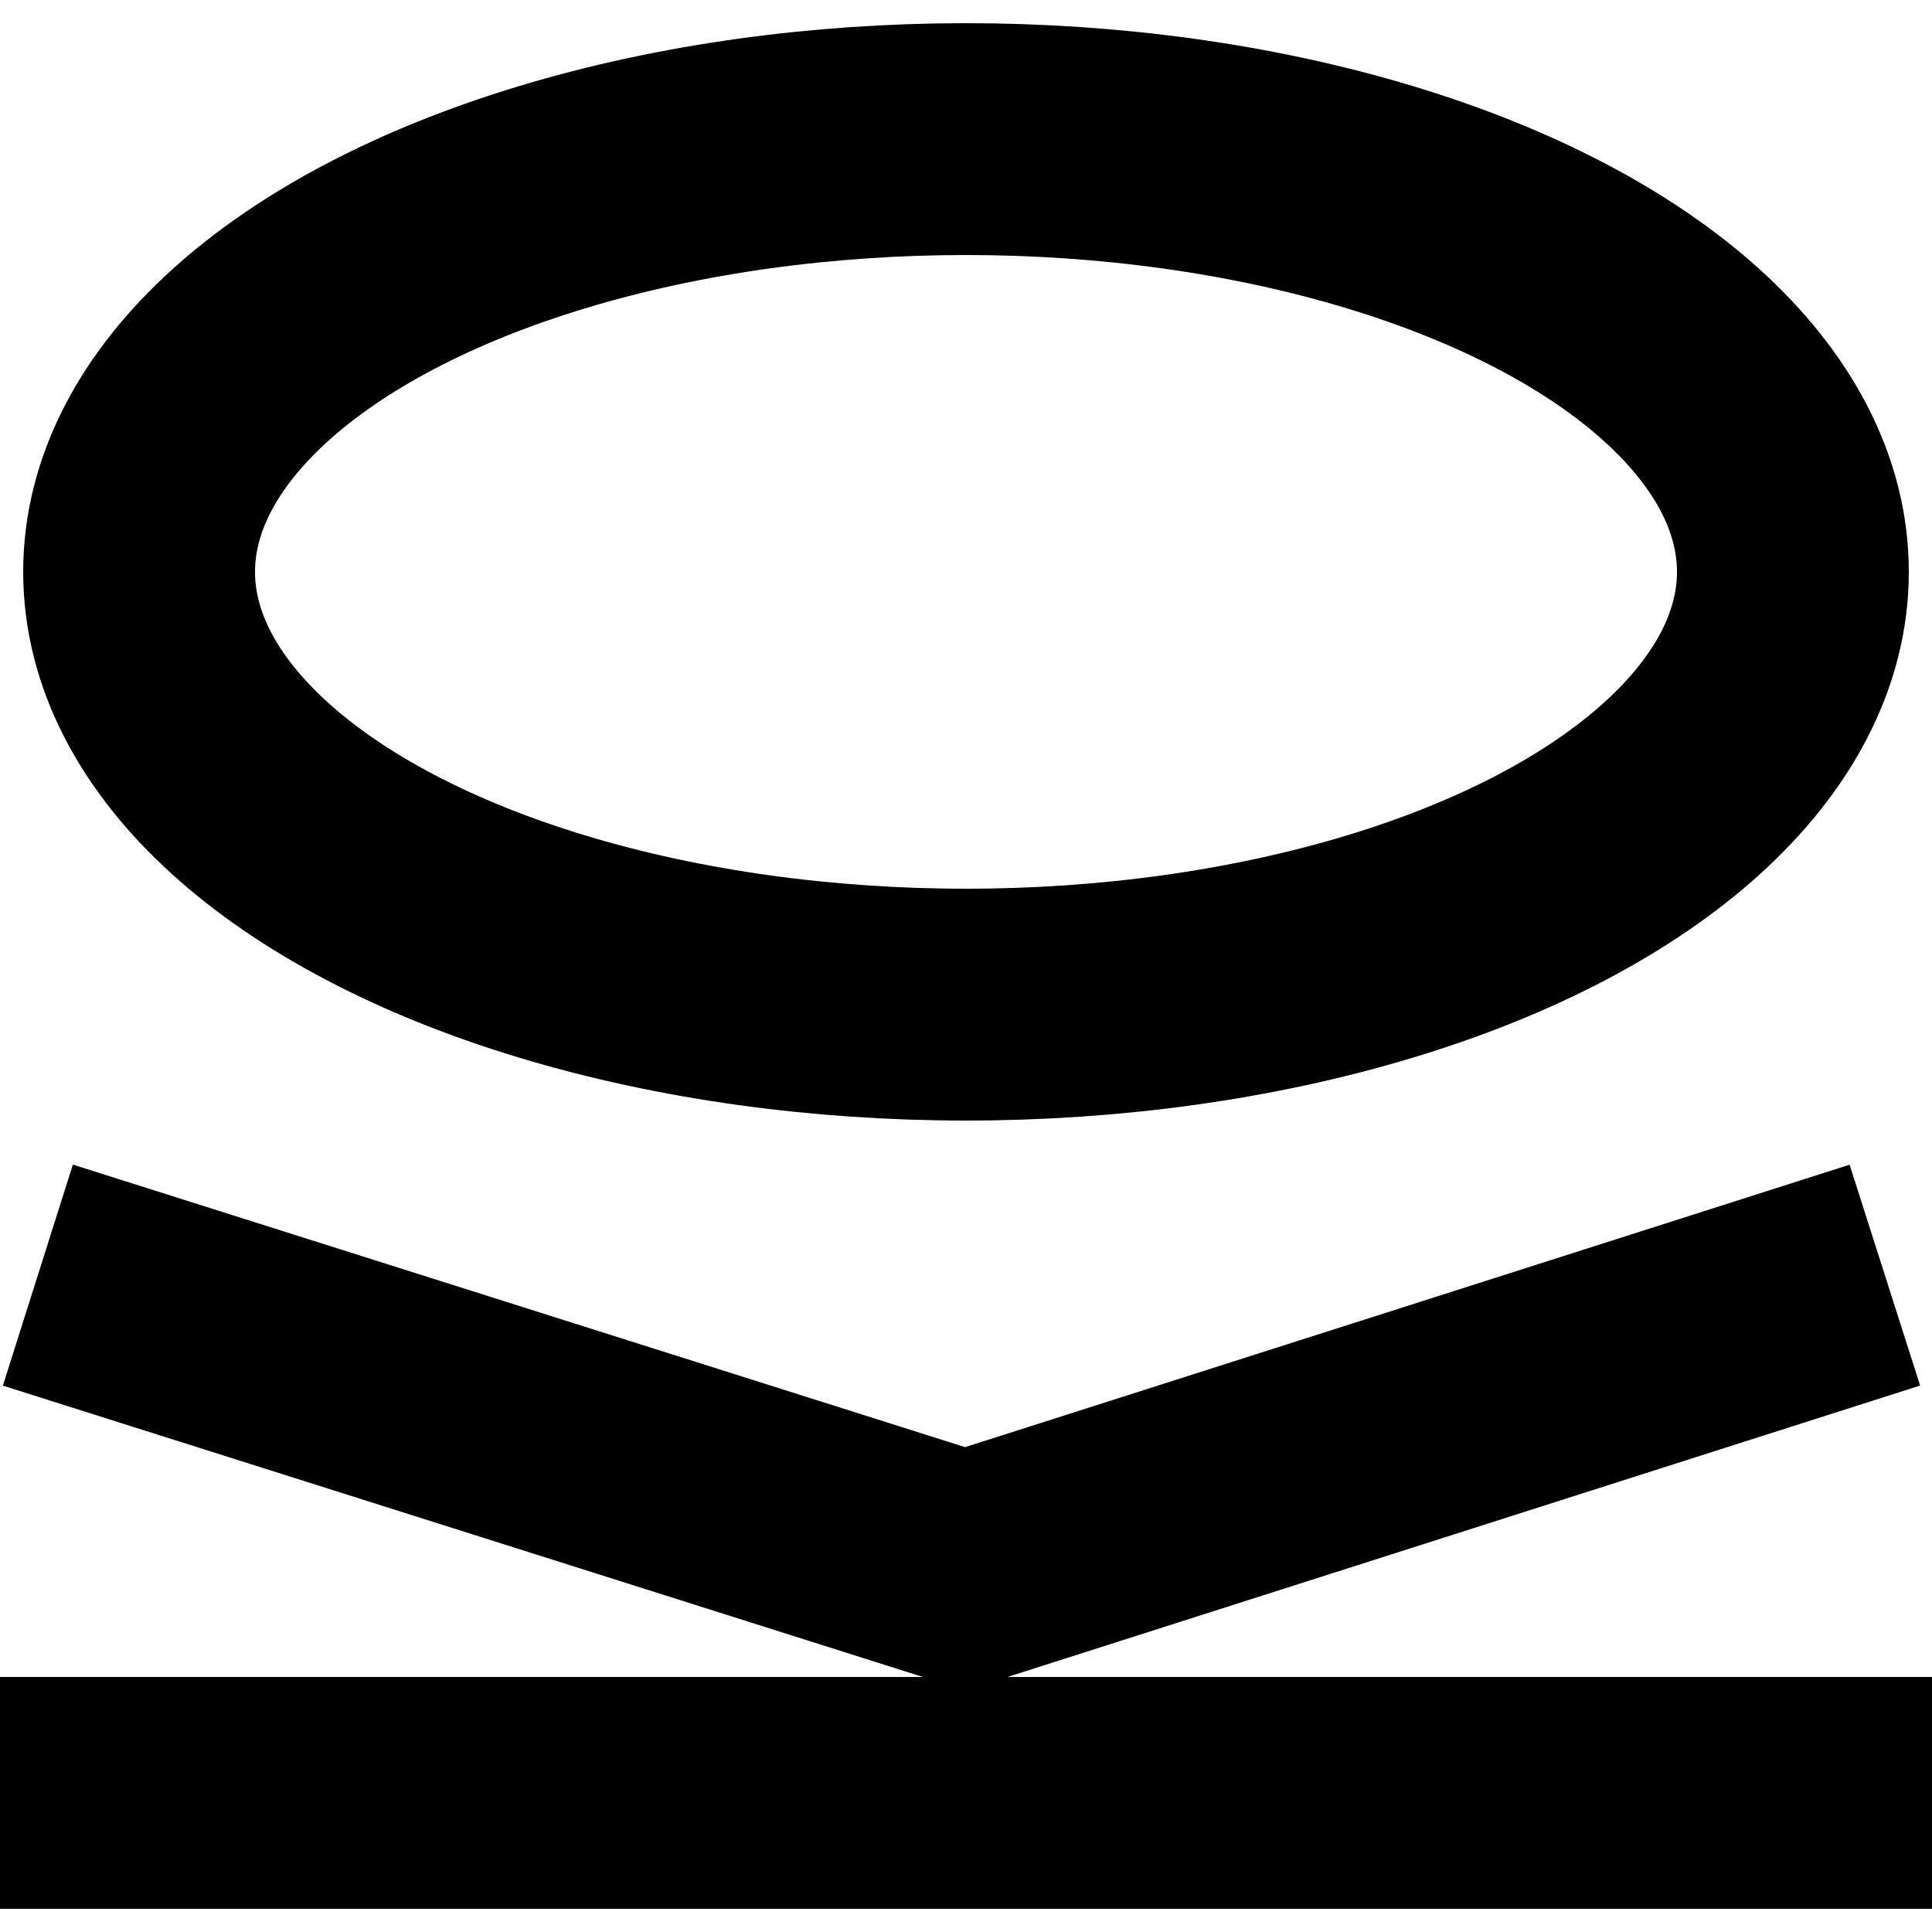 <svg version="1.1" viewBox="0 0 250 250" xmlns="http://www.w3.org/2000/svg">
 <g fill="none" stroke="#000" stroke-width="30">
  <ellipse cx="125" cy="74" rx="107" ry="56"/>
  <path d="m0 232h250"/>
  <path d="m4.9 165 120 38 119-38"/>
 </g>
</svg>
